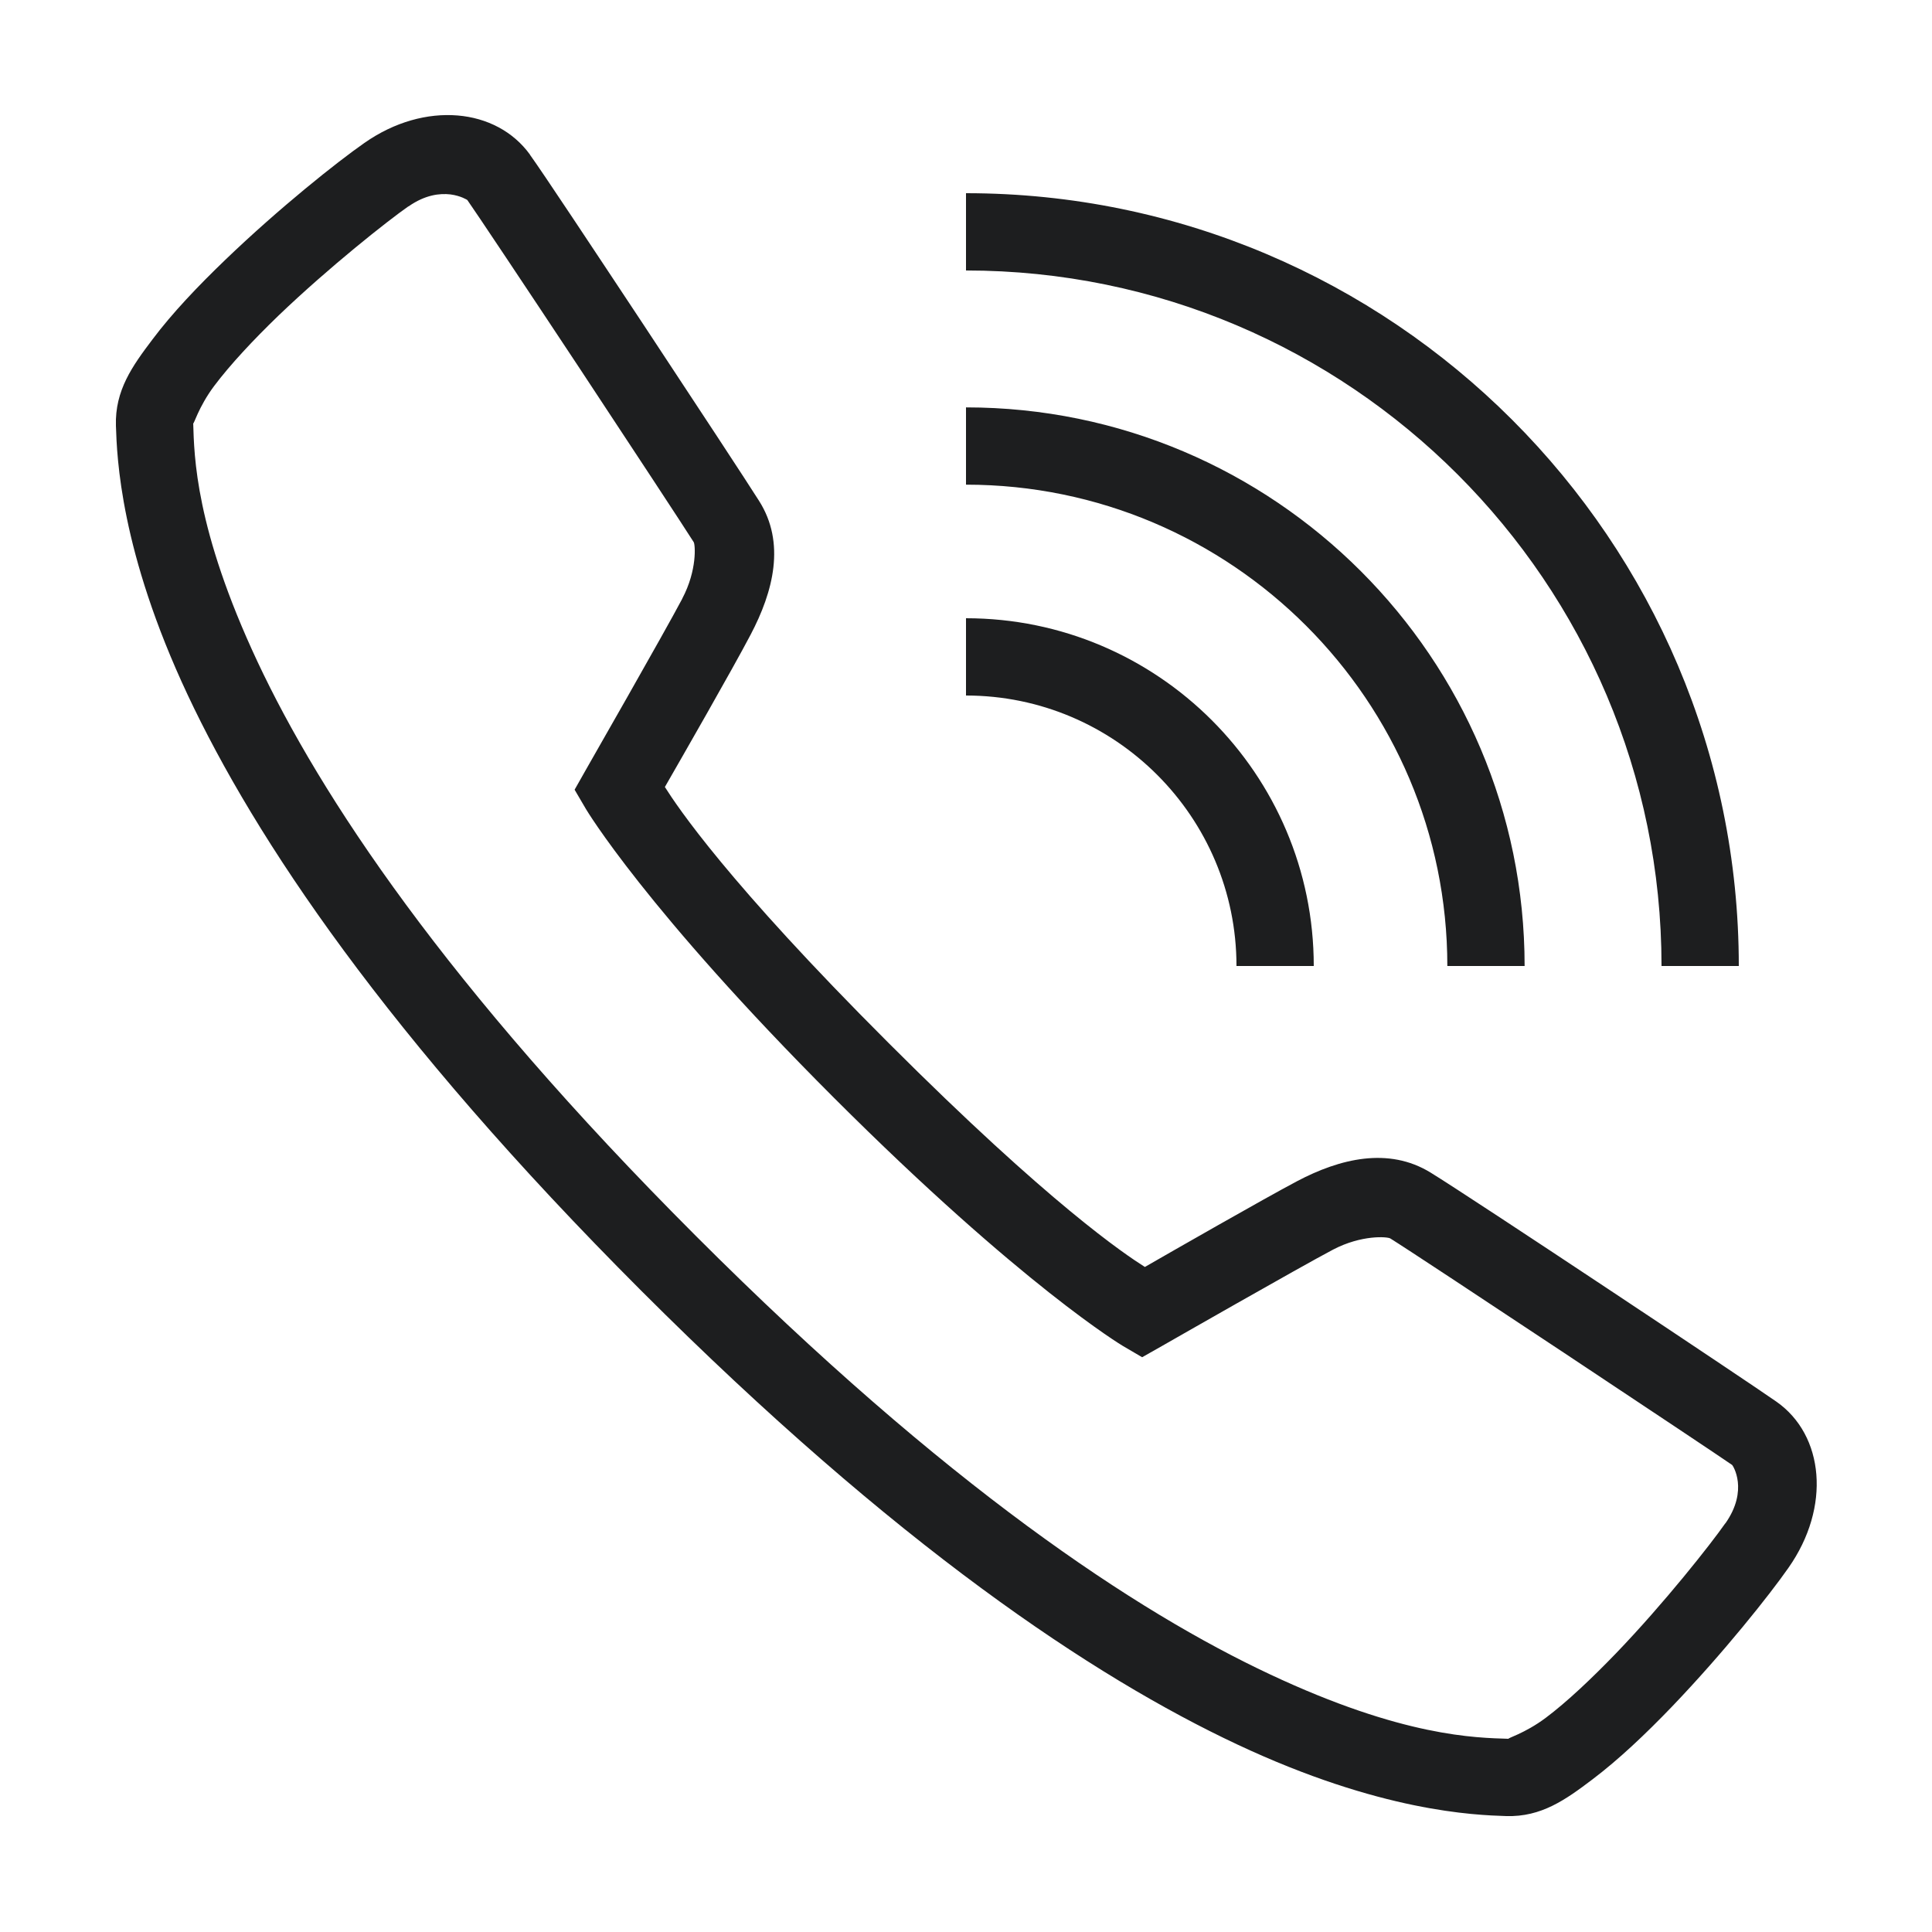 <svg width="72" height="72" viewBox="0 0 72 72" fill="none" xmlns="http://www.w3.org/2000/svg">
<path d="M17.049 4.303C15.941 4.213 14.709 4.534 13.573 5.332C12.572 6.03 10.412 7.746 8.393 9.686C7.386 10.654 6.424 11.661 5.681 12.651C4.933 13.641 4.281 14.546 4.32 15.863C4.359 17.044 4.478 20.537 6.992 25.892C9.506 31.241 14.383 38.582 23.895 48.099C33.413 57.617 40.753 62.494 46.103 65.008C51.452 67.522 54.951 67.641 56.132 67.68C57.443 67.719 58.348 67.067 59.338 66.319C60.328 65.571 61.335 64.614 62.303 63.608C64.238 61.588 65.953 59.428 66.651 58.427C68.243 56.16 67.978 53.483 66.206 52.239C65.093 51.458 54.849 44.64 53.308 43.695C51.744 42.739 49.944 43.172 48.336 44.021C47.07 44.691 43.644 46.654 42.666 47.216C41.929 46.749 39.133 44.888 33.12 38.874C27.101 32.861 25.245 30.066 24.778 29.329C25.341 28.35 27.298 24.941 27.973 23.653C28.817 22.05 29.289 20.233 28.283 18.658C27.861 17.989 25.943 15.069 24.008 12.139C22.067 9.208 20.228 6.429 19.749 5.766V5.76C19.125 4.899 18.152 4.393 17.049 4.303ZM36 7.2V10.08C50.293 10.08 61.92 21.707 61.92 36H64.8C64.8 20.121 51.879 7.2 36 7.2ZM16.785 7.245C17.179 7.296 17.415 7.453 17.415 7.453C17.646 7.774 19.665 10.8 21.6 13.725C23.535 16.656 25.509 19.659 25.853 20.205C25.909 20.289 25.988 21.246 25.425 22.309V22.314C24.789 23.524 21.825 28.704 21.825 28.704L21.414 29.43L21.836 30.15C21.836 30.15 24.047 33.879 31.078 40.911C38.115 47.942 41.844 50.158 41.844 50.158L42.564 50.58L43.29 50.169C43.29 50.169 48.459 47.211 49.68 46.569C50.743 46.013 51.699 46.086 51.812 46.153C52.808 46.766 63.872 54.118 64.553 54.596C64.575 54.613 65.177 55.524 64.299 56.773H64.294C63.765 57.532 62.033 59.732 60.227 61.611C59.321 62.55 58.393 63.428 57.606 64.018C56.818 64.609 56.115 64.794 56.228 64.8C55.001 64.761 52.296 64.733 47.329 62.398C42.362 60.069 35.274 55.406 25.931 46.057C16.594 36.72 11.931 29.633 9.596 24.66C7.268 19.693 7.239 16.988 7.2 15.767C7.206 15.879 7.391 15.171 7.982 14.383C8.573 13.596 9.444 12.662 10.384 11.756C12.268 9.951 14.462 8.218 15.221 7.689V7.695C15.846 7.256 16.391 7.2 16.785 7.245ZM36 15.182V18.062C45.894 18.062 53.938 26.111 53.938 36H56.818C56.818 24.519 47.481 15.182 36 15.182ZM36 23.04V25.92C41.558 25.92 46.08 30.442 46.08 36H48.96C48.96 28.851 43.144 23.04 36 23.04Z" fill="#1D1E1F"/>
</svg>
